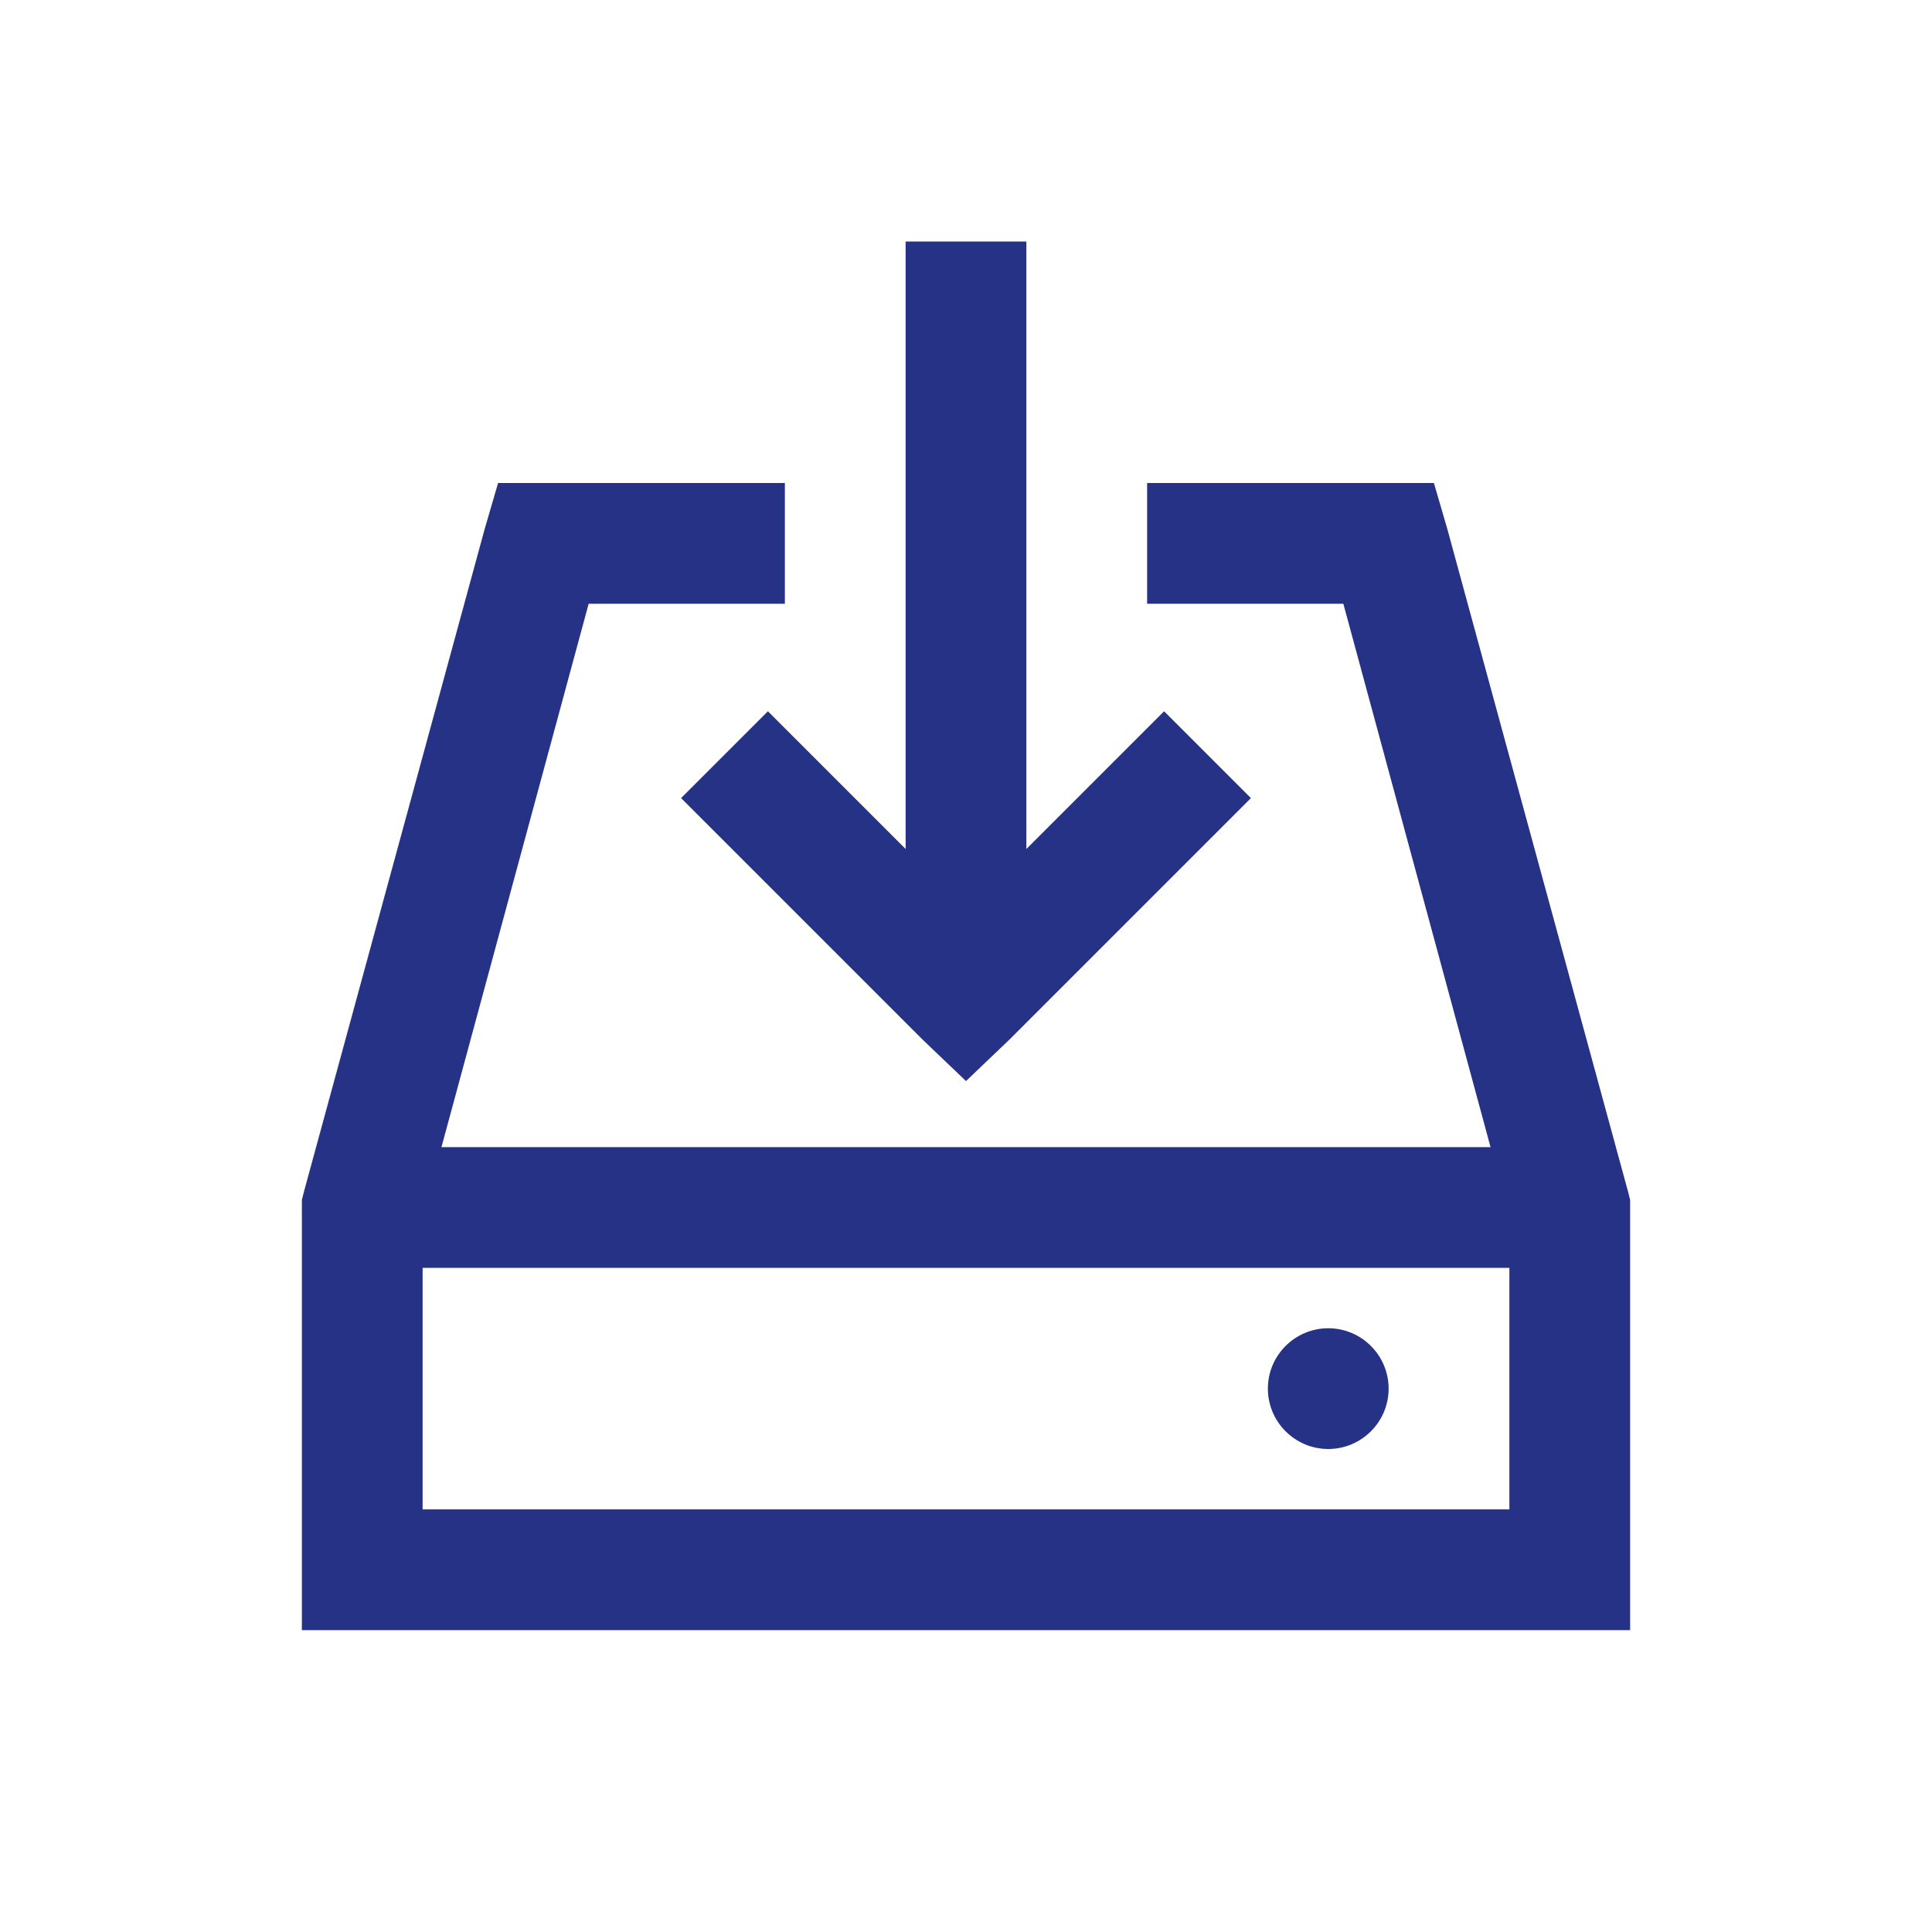 <?xml version="1.0" encoding="UTF-8"?>
<svg xmlns="http://www.w3.org/2000/svg" xmlns:xlink="http://www.w3.org/1999/xlink" viewBox="0 0 32 32" version="1.1" fill="#263285"><g id="surface1" fill="#263285"><path style=" " d="M 15 4 L 15 14.062 L 12.719 11.781 L 11.281 13.219 L 15.281 17.219 L 16 17.906 L 16.719 17.219 L 20.719 13.219 L 19.281 11.781 L 17 14.062 L 17 4 Z M 8.25 8 L 8.031 8.75 L 5.031 19.75 L 5 19.875 L 5 27 L 27 27 L 27 19.875 L 26.969 19.75 L 23.969 8.75 L 23.75 8 L 19 8 L 19 10 L 22.25 10 L 24.688 19 L 7.312 19 L 9.75 10 L 13 10 L 13 8 Z M 7 21 L 25 21 L 25 25 L 7 25 Z M 22 22 C 21.449 22 21 22.449 21 23 C 21 23.551 21.449 24 22 24 C 22.551 24 23 23.551 23 23 C 23 22.449 22.551 22 22 22 Z " fill="#263285"/></g></svg>

